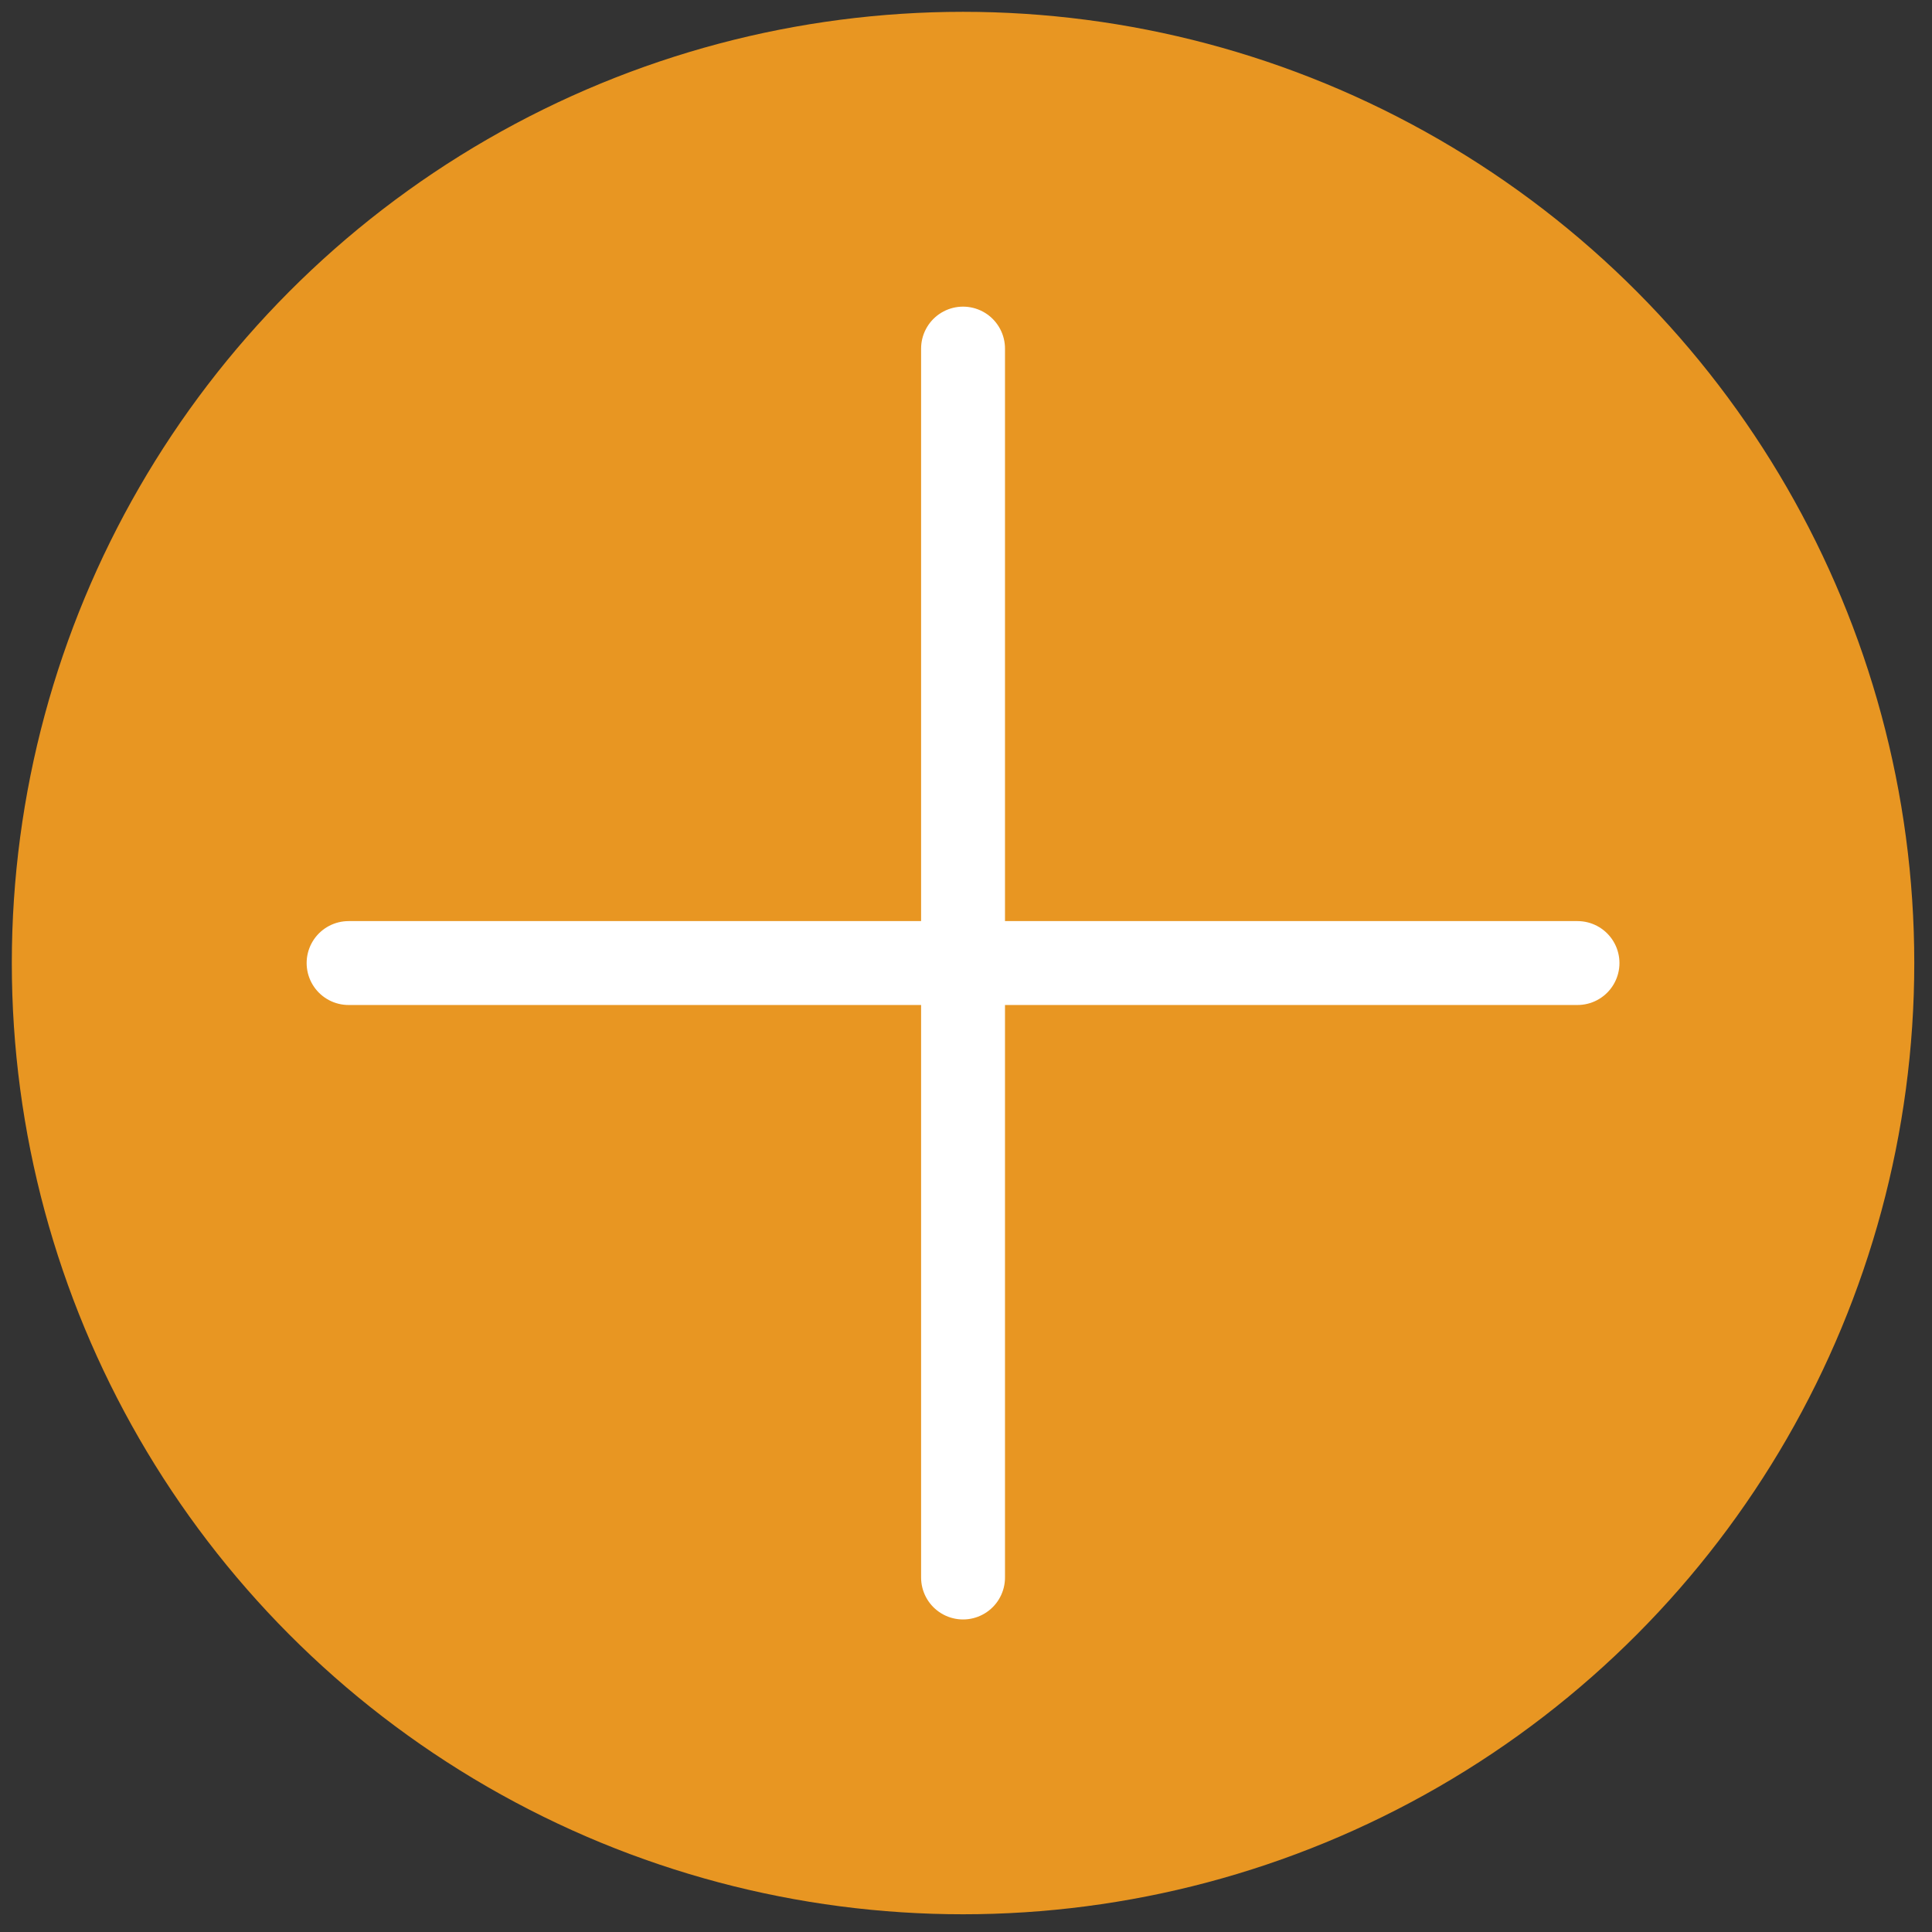 <?xml version="1.0" encoding="utf-8"?>
<!-- Generator: Adobe Illustrator 27.2.0, SVG Export Plug-In . SVG Version: 6.00 Build 0)  -->
<svg version="1.1" id="Layer_2_00000170962534505017313020000000924193724593885862_"
	 xmlns="http://www.w3.org/2000/svg" xmlns:xlink="http://www.w3.org/1999/xlink" x="0px" y="0px" viewBox="0 0 32.7 32.7"
	 style="enable-background:new 0 0 32.7 32.7;" xml:space="preserve">
<rect x="0" y="0" width="32.7" height="32.7" fill="#333333" stroke="none"/>
<style type="text/css">
	.st0{fill:none;stroke:#e89622;stroke-miterlimit:10;}
	.st1{fill:#e89622;}
	.st2{fill:none;stroke:#FFFFFF;stroke-width:1.42;stroke-linecap:round;stroke-linejoin:round;}
</style>
<g id="BG">
	<g>
		<circle class="st0" cx="16.3" cy="16.3" r="15.6"/>
		<g id="BG_00000131367411488625166210000017365755280437666435_">
			<g>
				<circle class="st1" cx="16.3" cy="16.3" r="15.6"/>
				<line class="st2" x1="5.9" y1="16.3" x2="26.7" y2="16.3"/>
				<line class="st2" x1="16.3" y1="26.7" x2="16.3" y2="5.9"/>
			</g>
		</g>
	</g>
</g>
</svg>

